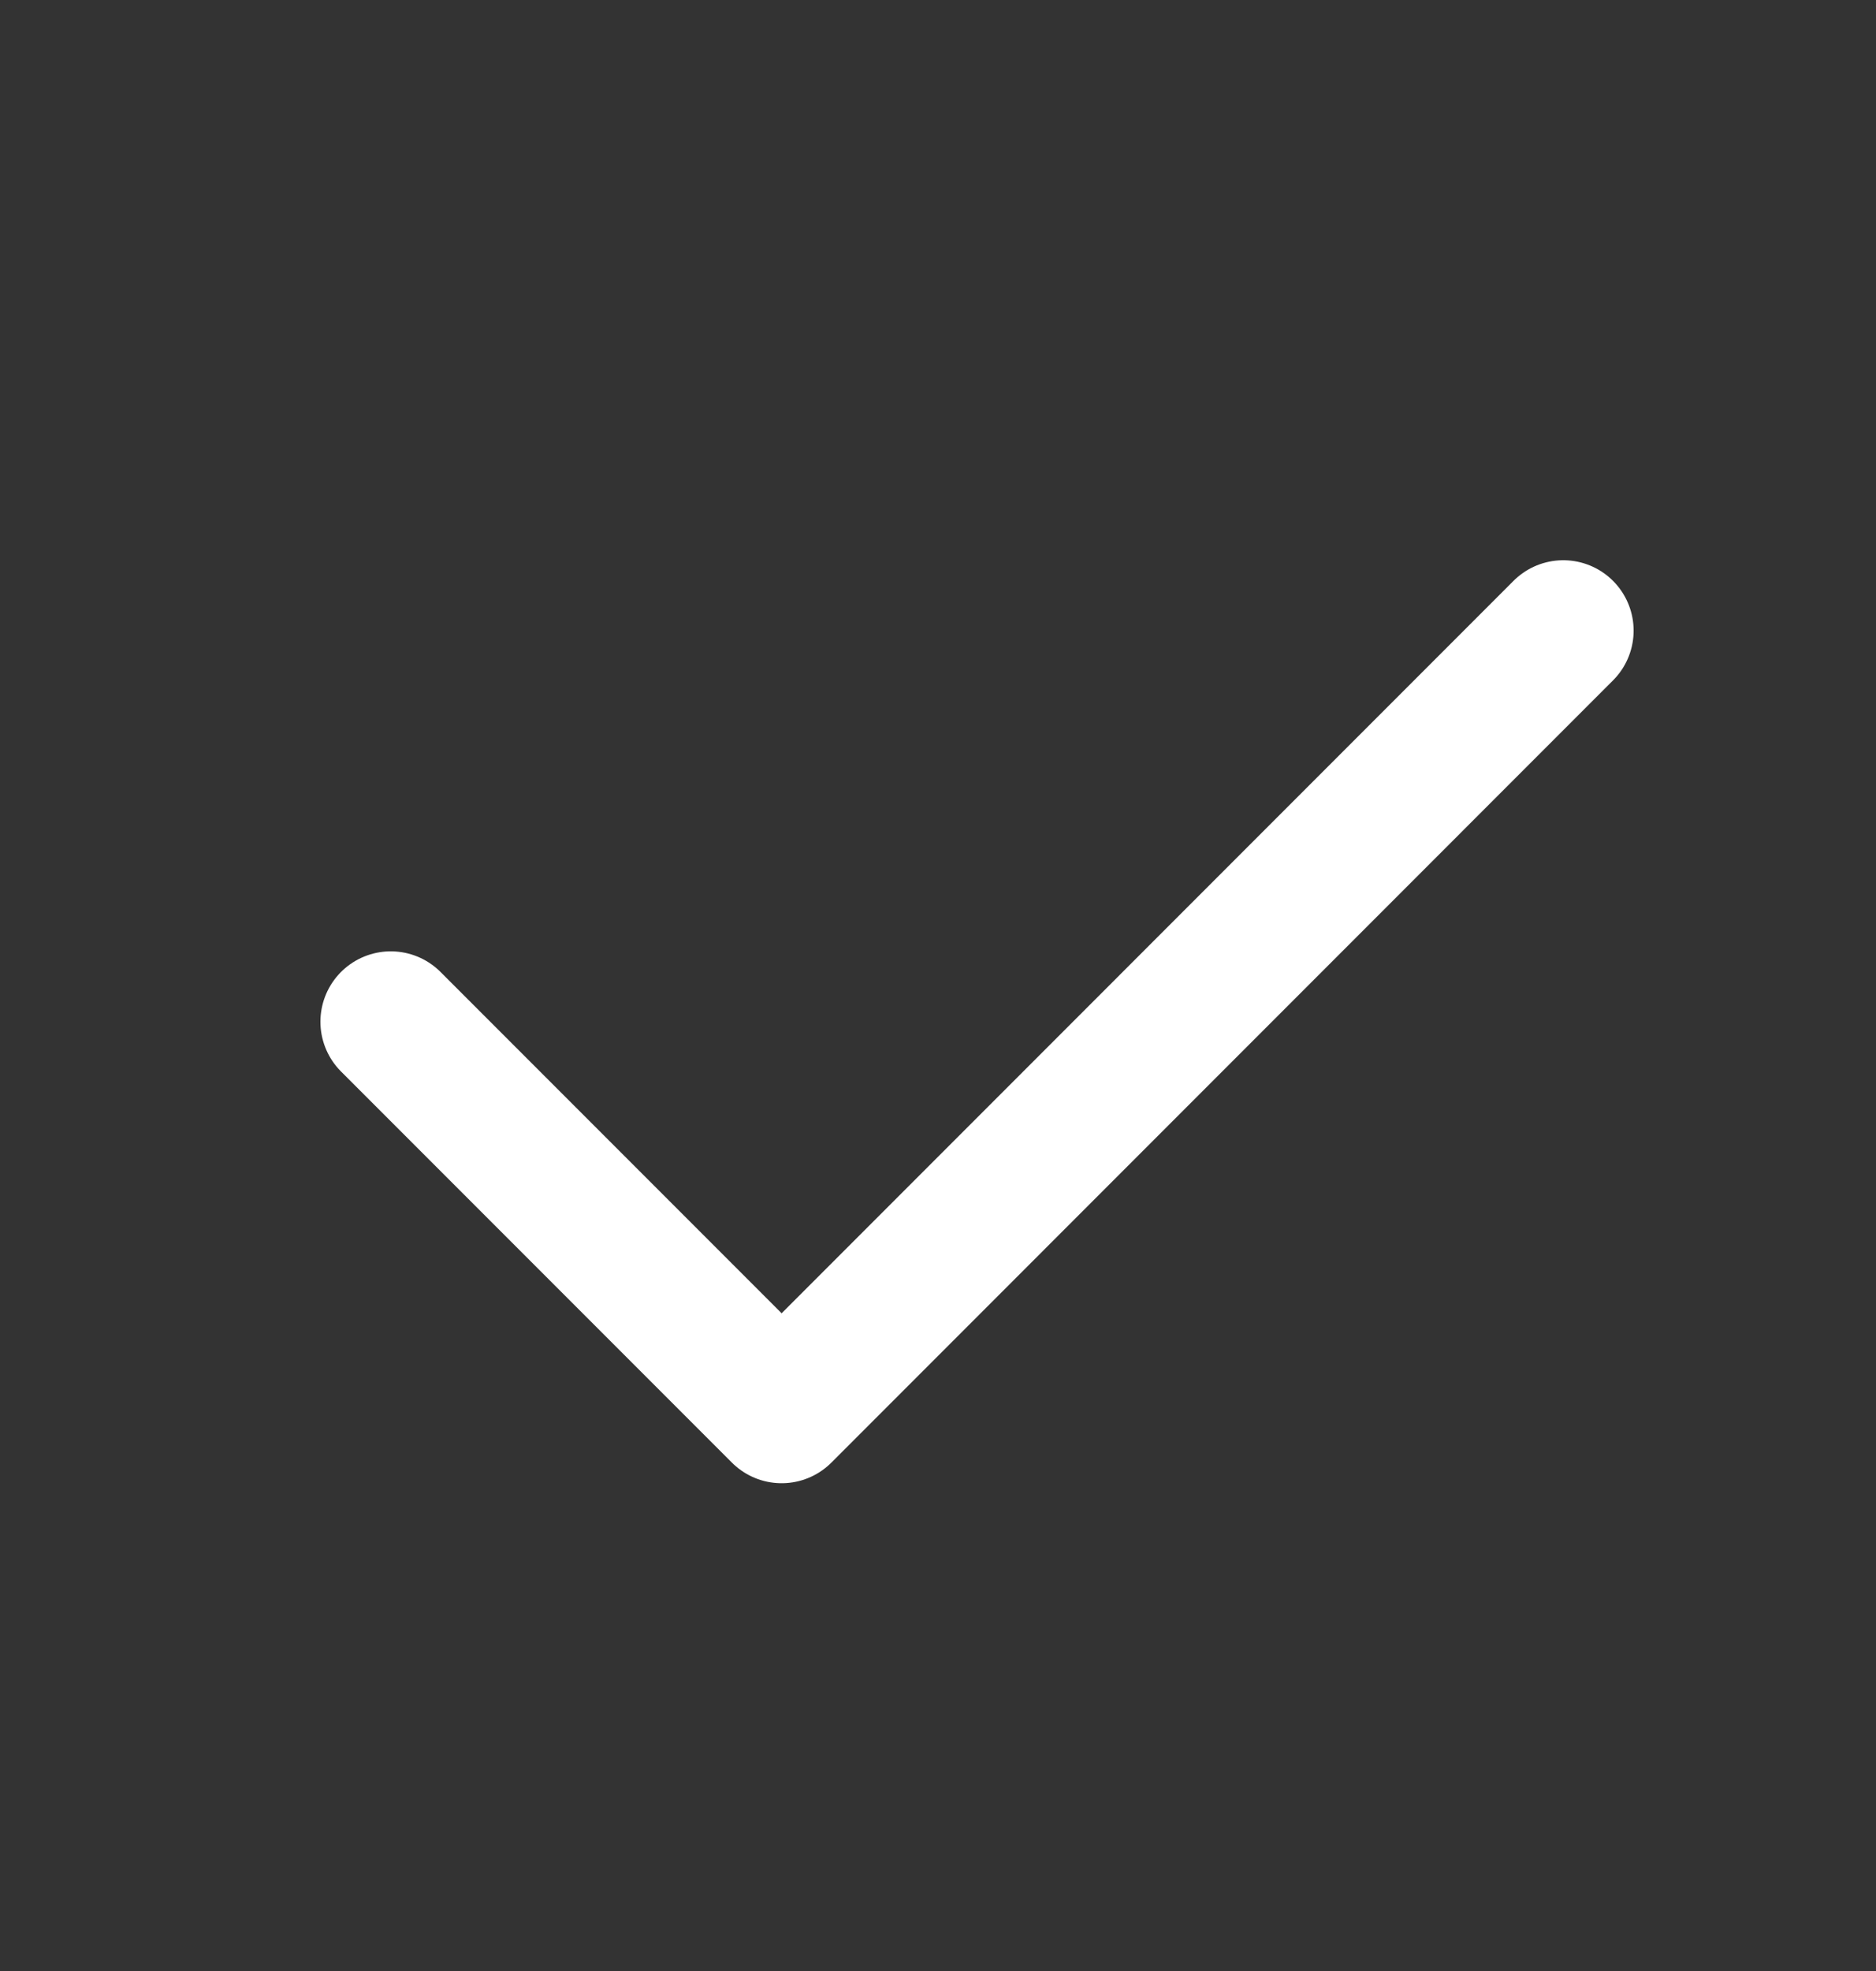 <svg width="20" height="21" viewBox="0 0 20 21" fill="none" xmlns="http://www.w3.org/2000/svg">
<rect x="0" y="0" width="20" height="21" fill="#333333" stroke="none"/>
<path d="M4.166 10.886L8.333 15.053L16.666 6.719" stroke="white" stroke-width="1.5" stroke-linecap="round" stroke-linejoin="round"/>
</svg>
